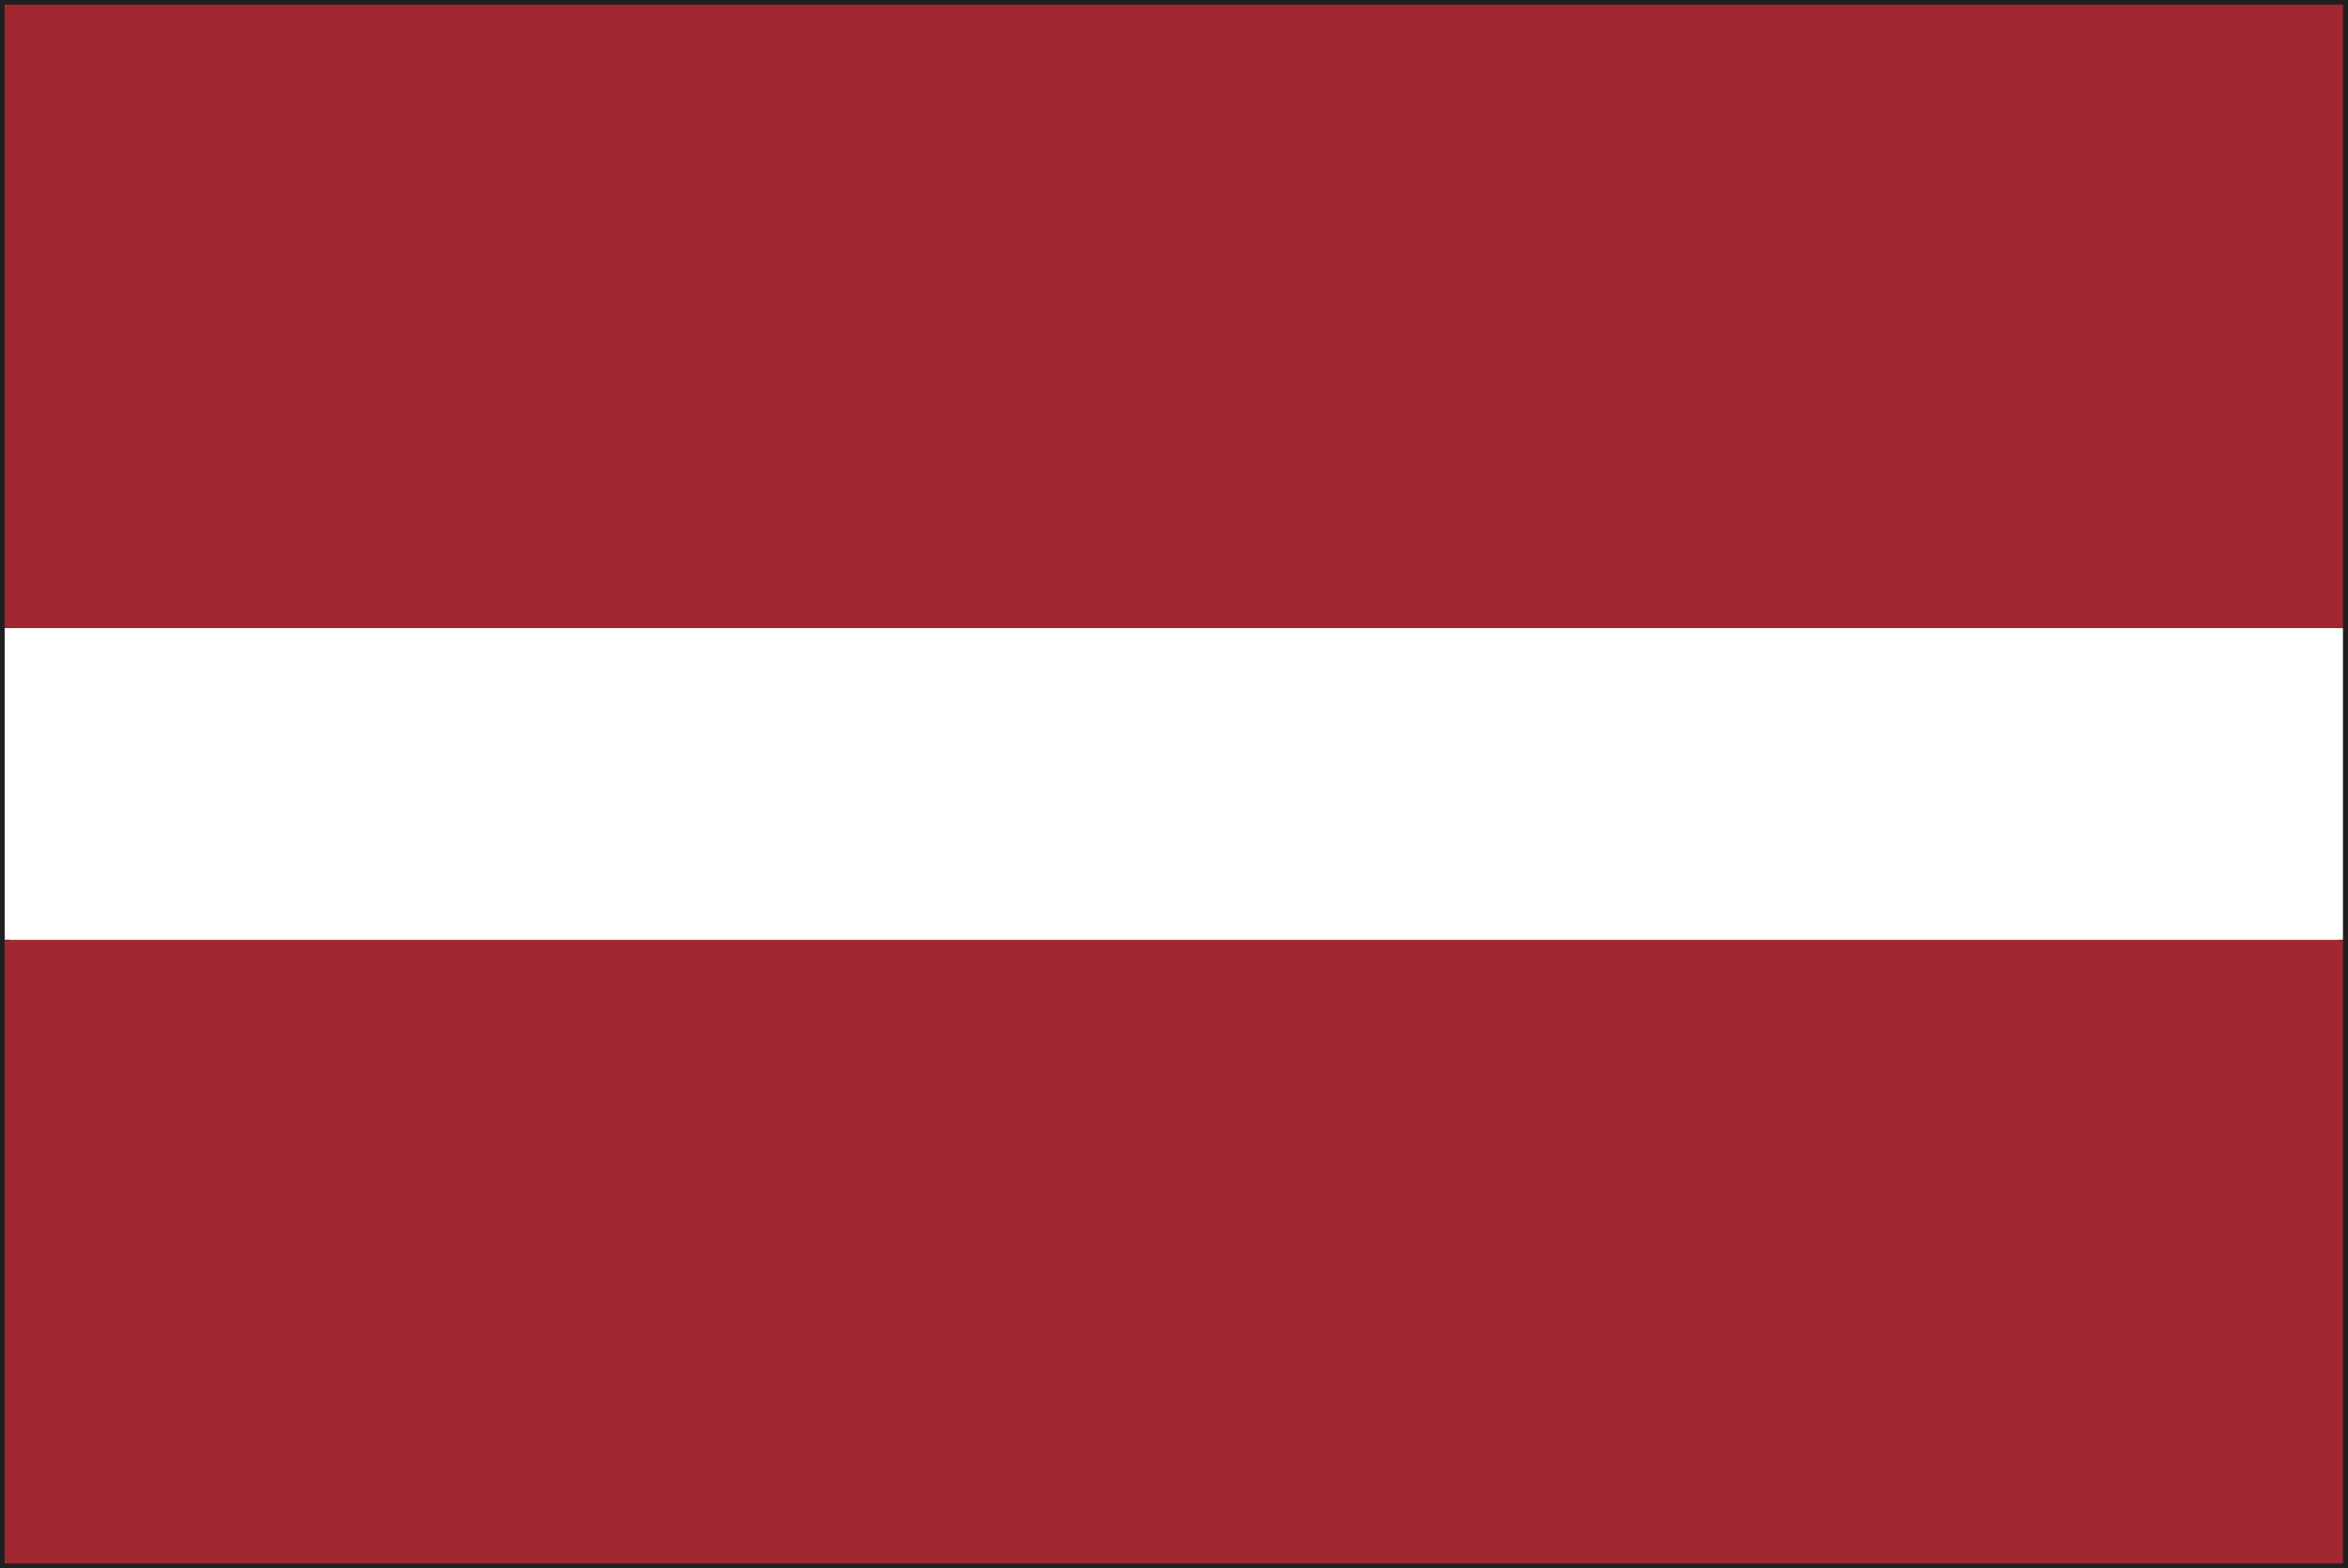 <?xml version="1.0" encoding="UTF-8"?>
<svg xmlns="http://www.w3.org/2000/svg" id="Laag_2" viewBox="0 0 60.25 40.25" width="60.25" height="40.25" x="0" y="0"><rect x="0" y="0" width="60.25" height="40.25" fill="#808080" stroke="none"/><defs><style>.cls-1{fill:#fff;}.cls-2{fill:#a12830;}.cls-3{fill:#231f20;}</style></defs><g id="Layer_1"><path class="cls-3" d="M0,40.25V0H60.25V40.25H0Zm60.13-.12v0h0ZM.25,40H60V.25H.25V40H.25Z"/><g><rect class="cls-2" x=".12" y="24.13" width="60" height="16"/><rect class="cls-1" x=".12" y="16.12" width="60" height="8"/><rect class="cls-2" x=".12" y=".12" width="60" height="16"/></g></g></svg>
